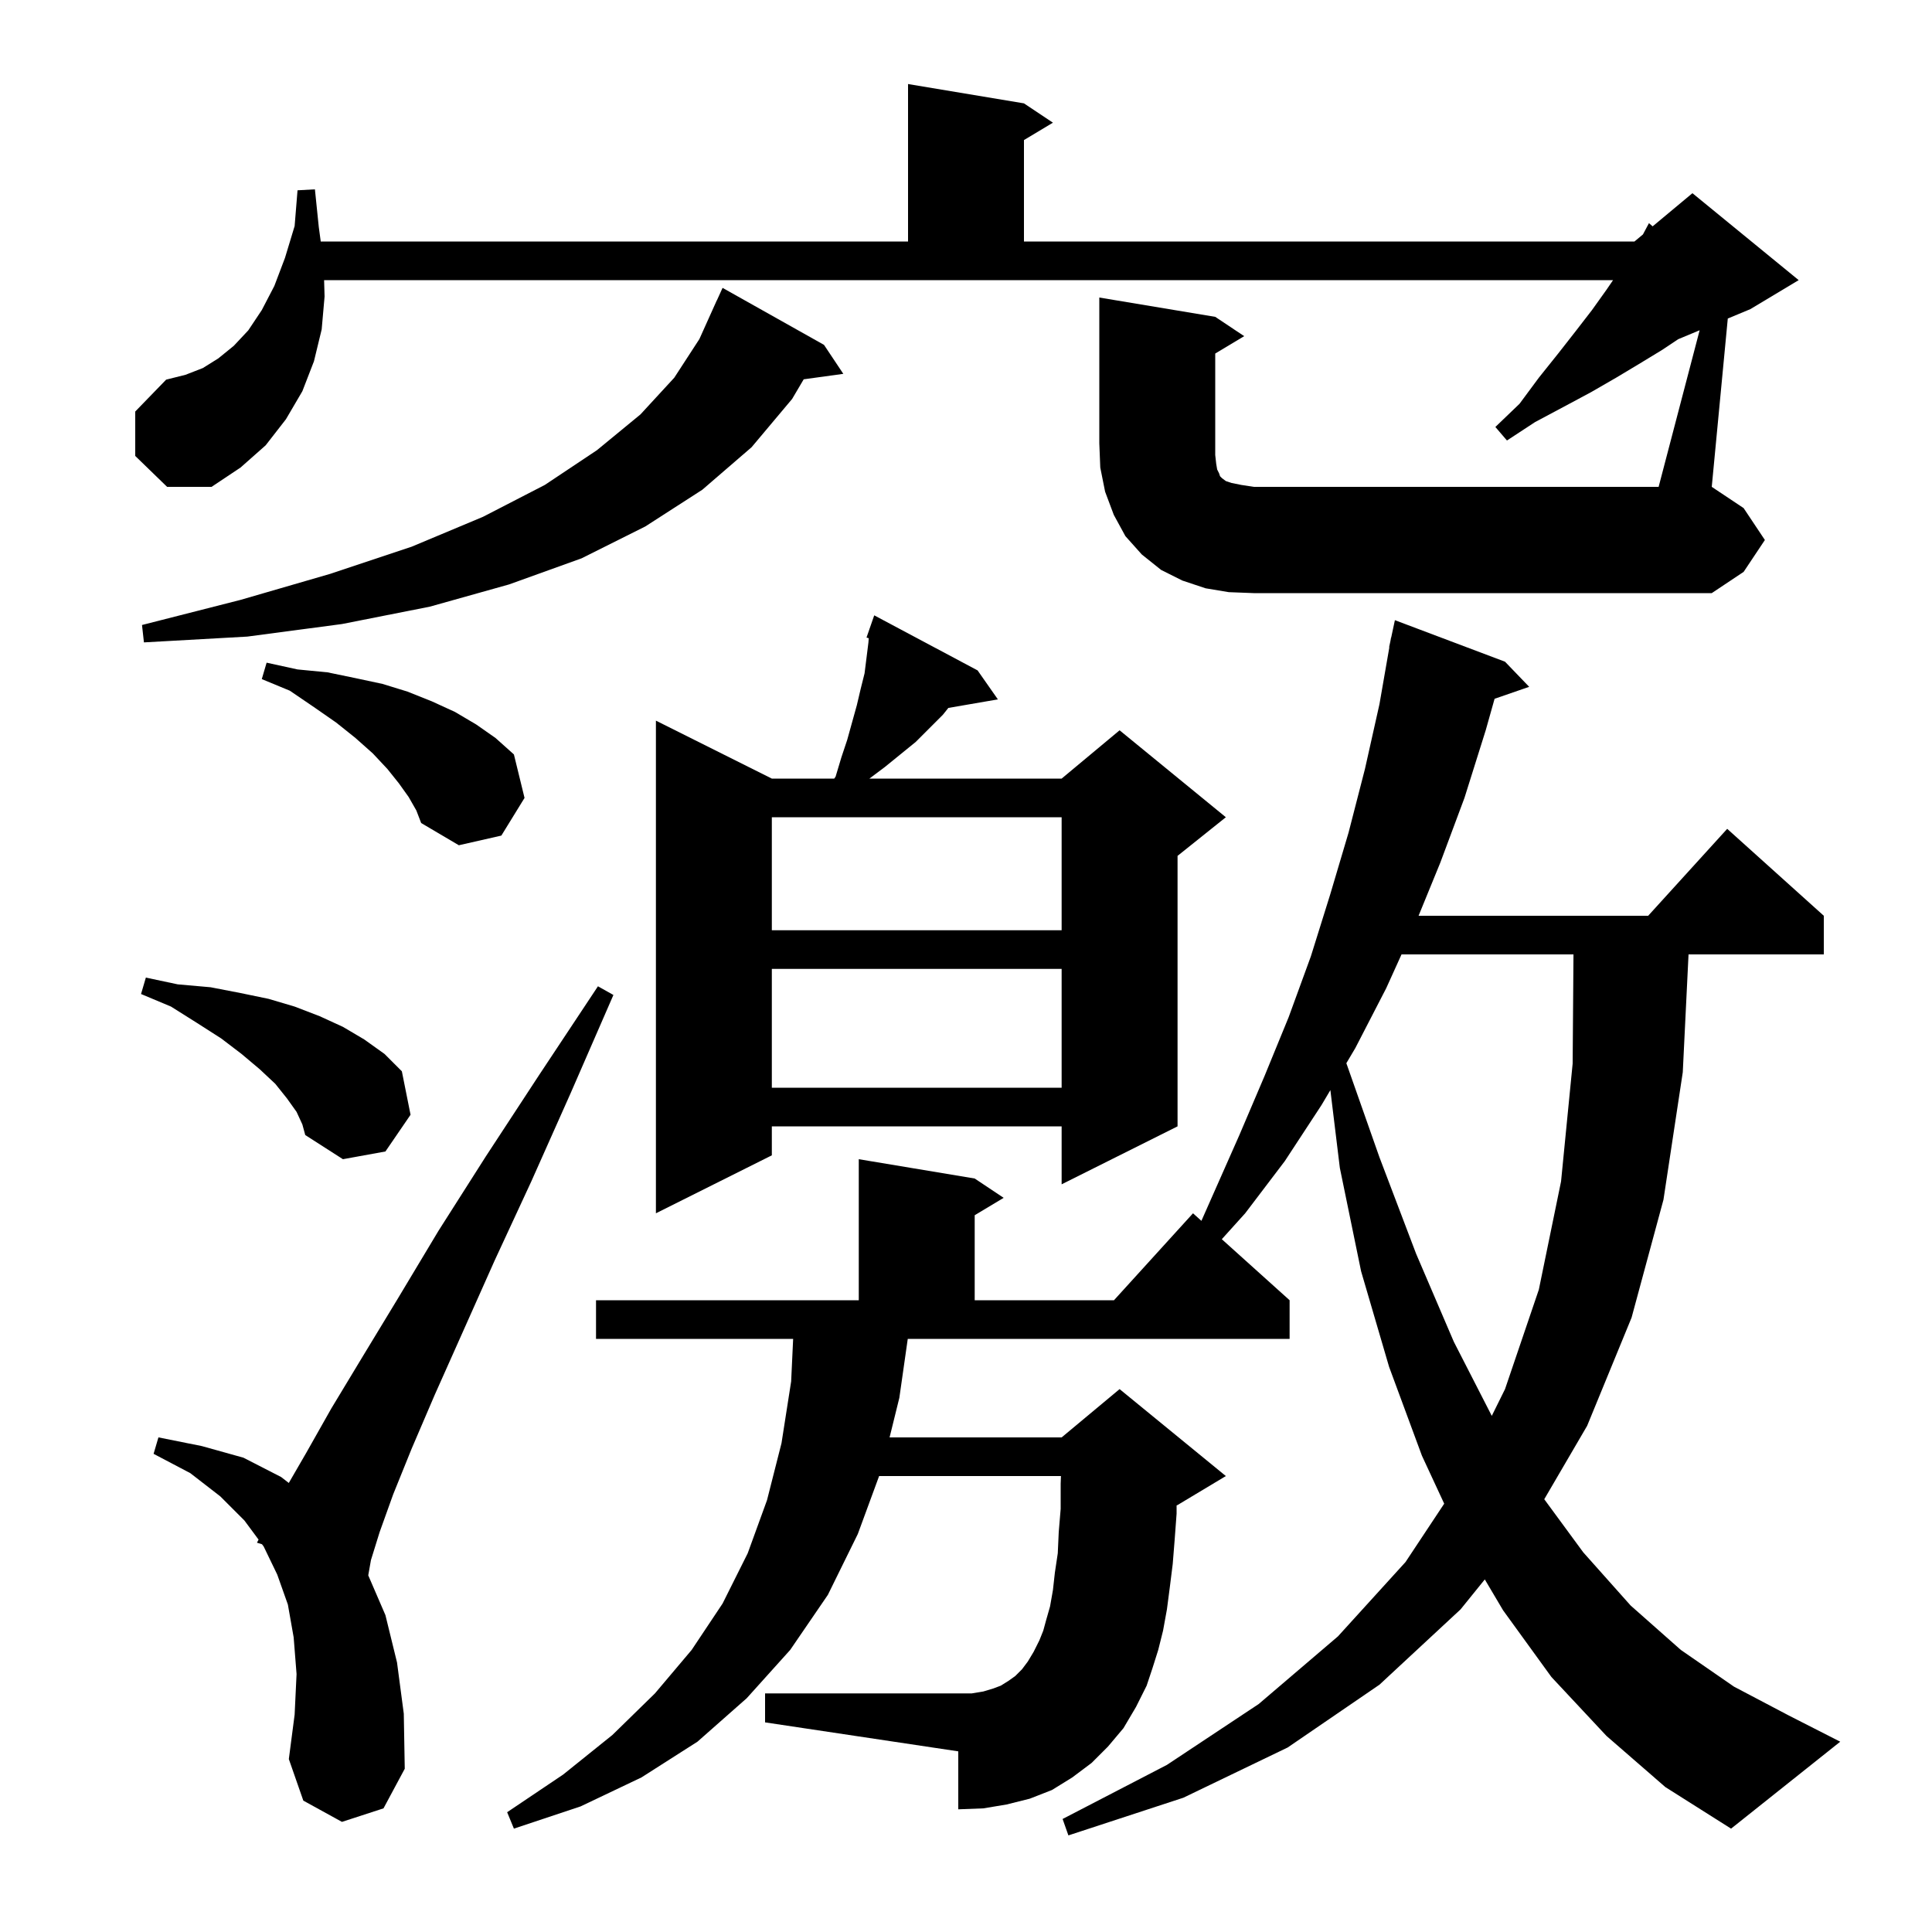 <svg xmlns="http://www.w3.org/2000/svg" xmlns:xlink="http://www.w3.org/1999/xlink" version="1.1" baseProfile="full" viewBox="0 0 200 200" width="200" height="200"><g fill="currentColor"><path d="M 166.3 179.7 L 160.6 173.6 L 155.6 166.7 L 153.706 163.502 L 151.2 166.6 L 142.8 174.4 L 133.3 180.9 L 122.5 186.1 L 110.6 190.0 L 110.0 188.3 L 120.8 182.7 L 130.3 176.4 L 138.5 169.4 L 145.5 161.7 L 149.503 155.66 L 147.2 150.7 L 143.8 141.5 L 140.9 131.6 L 138.7 120.9 L 137.72 112.849 L 136.8 114.4 L 133.0 120.2 L 128.9 125.6 L 126.481 128.282 L 133.5 134.6 L 133.5 138.6 L 93.971 138.6 L 93.1 144.7 L 92.089 148.8 L 109.9 148.8 L 115.9 143.8 L 126.9 152.8 L 121.9 155.8 L 121.8 155.842 L 121.8 156.7 L 121.6 159.4 L 121.4 161.9 L 121.1 164.3 L 120.8 166.6 L 120.4 168.8 L 119.9 170.8 L 119.3 172.7 L 118.7 174.5 L 117.6 176.7 L 116.3 178.9 L 114.7 180.8 L 113.0 182.5 L 111.0 184.0 L 108.9 185.3 L 106.6 186.2 L 104.2 186.8 L 101.8 187.2 L 99.2 187.3 L 99.2 181.3 L 79.2 178.3 L 79.2 175.3 L 100.6 175.3 L 101.8 175.1 L 102.8 174.8 L 103.6 174.5 L 104.4 174.0 L 105.1 173.5 L 105.8 172.8 L 106.4 172.0 L 107.0 171.0 L 107.6 169.8 L 108.0 168.8 L 108.3 167.7 L 108.7 166.3 L 109.0 164.6 L 109.2 162.8 L 109.5 160.8 L 109.6 158.6 L 109.8 156.2 L 109.8 153.6 L 109.829 152.8 L 91.006 152.8 L 88.8 158.8 L 85.7 165.1 L 81.8 170.8 L 77.3 175.8 L 72.2 180.3 L 66.4 184.0 L 60.1 187.0 L 53.2 189.3 L 52.5 187.6 L 58.3 183.7 L 63.4 179.6 L 67.8 175.3 L 71.6 170.8 L 74.8 166.0 L 77.4 160.8 L 79.4 155.3 L 80.9 149.4 L 81.9 143.0 L 82.106 138.6 L 61.7 138.6 L 61.7 134.6 L 88.9 134.6 L 88.9 120.0 L 100.9 122.0 L 103.9 124.0 L 100.9 125.8 L 100.9 134.6 L 115.318 134.6 L 123.5 125.6 L 124.369 126.382 L 128.3 117.5 L 130.9 111.4 L 133.4 105.3 L 135.7 99.0 L 137.7 92.6 L 139.6 86.2 L 141.3 79.6 L 142.8 72.9 L 143.826 67.003 L 143.8 67.0 L 143.938 66.354 L 144.0 66.0 L 144.014 66.003 L 144.4 64.2 L 155.8 68.5 L 158.3 71.1 L 154.719 72.337 L 153.8 75.6 L 151.6 82.6 L 149.1 89.3 L 146.85 94.8 L 170.618 94.8 L 178.8 85.8 L 188.8 94.8 L 188.8 98.8 L 174.797 98.8 L 174.2 111.0 L 172.2 124.2 L 168.9 136.4 L 164.3 147.6 L 159.861 155.2 L 163.9 160.7 L 168.8 166.2 L 174.0 170.8 L 179.5 174.6 L 185.2 177.6 L 190.5 180.3 L 179.2 189.3 L 172.4 185.0 Z M 35.4 188.6 L 31.4 186.4 L 29.9 182.1 L 30.5 177.5 L 30.7 173.3 L 30.4 169.5 L 29.8 166.1 L 28.7 163.0 L 27.3 160.1 L 27.121 159.859 L 26.6 159.7 L 26.767 159.38 L 25.3 157.4 L 22.8 154.9 L 19.7 152.5 L 15.9 150.5 L 16.4 148.8 L 20.9 149.7 L 25.2 150.9 L 29.1 152.9 L 29.897 153.515 L 31.7 150.4 L 34.3 145.8 L 37.5 140.5 L 41.2 134.4 L 45.4 127.4 L 50.3 119.7 L 55.8 111.3 L 61.9 102.1 L 63.5 103.0 L 59.1 113.1 L 55.0 122.3 L 51.2 130.5 L 47.9 137.9 L 45.0 144.4 L 42.6 150.0 L 40.7 154.7 L 39.3 158.6 L 38.4 161.5 L 38.121 163.08 L 39.9 167.2 L 41.1 172.1 L 41.8 177.4 L 41.9 183.1 L 39.7 187.2 Z M 145.086 98.8 L 143.5 102.3 L 140.3 108.5 L 139.374 110.062 L 142.8 119.8 L 146.6 129.8 L 150.5 138.9 L 154.429 146.571 L 155.8 143.8 L 159.3 133.5 L 161.6 122.3 L 162.8 110.1 L 162.886 98.8 Z M 101.2 69.4 L 103.3 72.4 L 98.173 73.284 L 97.6 74.0 L 94.8 76.8 L 91.6 79.4 L 90.0 80.6 L 109.9 80.6 L 115.9 75.6 L 126.9 84.6 L 121.9 88.6 L 121.9 116.6 L 109.9 122.6 L 109.9 116.6 L 79.9 116.6 L 79.9 119.6 L 67.9 125.6 L 67.9 74.6 L 79.9 80.6 L 86.359 80.6 L 86.5 80.4 L 87.1 78.4 L 87.7 76.6 L 88.7 73.0 L 89.1 71.3 L 89.5 69.7 L 89.9 66.5 L 89.931 66.068 L 89.7 66.0 L 89.997 65.147 L 90.0 65.1 L 90.012 65.104 L 90.5 63.7 Z M 30.7 115.1 L 29.7 113.7 L 28.5 112.2 L 26.9 110.7 L 25.0 109.1 L 22.9 107.5 L 20.4 105.9 L 17.7 104.2 L 14.6 102.9 L 15.1 101.2 L 18.4 101.9 L 21.8 102.2 L 24.9 102.8 L 27.8 103.4 L 30.5 104.2 L 33.1 105.2 L 35.5 106.3 L 37.7 107.6 L 39.8 109.1 L 41.6 110.9 L 42.5 115.4 L 39.9 119.2 L 35.5 120.0 L 31.6 117.5 L 31.3 116.4 Z M 79.9 100.3 L 79.9 112.6 L 109.9 112.6 L 109.9 100.3 Z M 79.9 84.6 L 79.9 96.3 L 109.9 96.3 L 109.9 84.6 Z M 42.3 82.5 L 41.3 81.1 L 40.1 79.6 L 38.6 78.0 L 36.8 76.4 L 34.8 74.8 L 32.5 73.2 L 30.0 71.5 L 27.1 70.3 L 27.6 68.6 L 30.8 69.3 L 33.9 69.6 L 36.8 70.2 L 39.6 70.8 L 42.2 71.6 L 44.7 72.6 L 47.1 73.7 L 49.3 75.0 L 51.3 76.4 L 53.2 78.1 L 54.3 82.6 L 51.9 86.5 L 47.5 87.5 L 43.6 85.2 L 43.1 83.9 Z M 85.3 35.7 L 87.3 38.7 L 83.199 39.266 L 82.0 41.3 L 77.8 46.3 L 72.7 50.7 L 66.8 54.5 L 60.2 57.8 L 52.7 60.5 L 44.5 62.8 L 35.4 64.6 L 25.6 65.9 L 14.9 66.5 L 14.7 64.7 L 24.9 62.1 L 34.2 59.4 L 42.6 56.6 L 50.0 53.5 L 56.4 50.2 L 61.8 46.6 L 66.3 42.9 L 69.8 39.1 L 72.4 35.1 L 74.2 31.1 L 74.208 31.103 L 74.8 29.8 Z M 175.946 34.189 L 173.733 35.111 L 172.1 36.2 L 169.8 37.6 L 167.3 39.1 L 164.7 40.6 L 161.9 42.1 L 158.9 43.7 L 156.0 45.6 L 154.8 44.2 L 157.3 41.8 L 159.3 39.1 L 161.3 36.6 L 163.1 34.3 L 164.8 32.1 L 166.3 30.0 L 166.984 29.0 L 33.551 29.0 L 33.6 30.7 L 33.3 34.1 L 32.5 37.4 L 31.3 40.5 L 29.6 43.4 L 27.5 46.1 L 24.9 48.4 L 21.9 50.4 L 17.3 50.4 L 14.0 47.2 L 14.0 42.6 L 17.2 39.3 L 19.2 38.8 L 21.0 38.1 L 22.6 37.1 L 24.2 35.8 L 25.7 34.2 L 27.1 32.1 L 28.4 29.6 L 29.5 26.7 L 30.5 23.4 L 30.8 19.7 L 32.6 19.6 L 33.0 23.5 L 33.203 25.0 L 94.0 25.0 L 94.0 8.7 L 106.0 10.7 L 109.0 12.7 L 106.0 14.5 L 106.0 25.0 L 169.2 25.0 L 170.076 24.27 L 170.7 23.1 L 171.08 23.433 L 175.2 20.0 L 186.2 29.0 L 181.2 32.0 L 178.86 32.975 L 177.2 50.4 L 180.5 52.6 L 182.7 55.9 L 180.5 59.2 L 177.2 61.4 L 129.8 61.4 L 127.2 61.3 L 124.8 60.9 L 122.4 60.1 L 120.2 59.0 L 118.2 57.4 L 116.5 55.5 L 115.3 53.3 L 114.4 50.9 L 113.9 48.4 L 113.8 45.9 L 113.8 30.8 L 125.8 32.8 L 128.8 34.8 L 125.8 36.6 L 125.8 47.1 L 125.9 48.0 L 126.0 48.6 L 126.2 49.0 L 126.3 49.3 L 126.5 49.5 L 126.9 49.8 L 127.5 50.0 L 128.5 50.2 L 129.8 50.4 L 171.7 50.4 Z "/></g></svg>